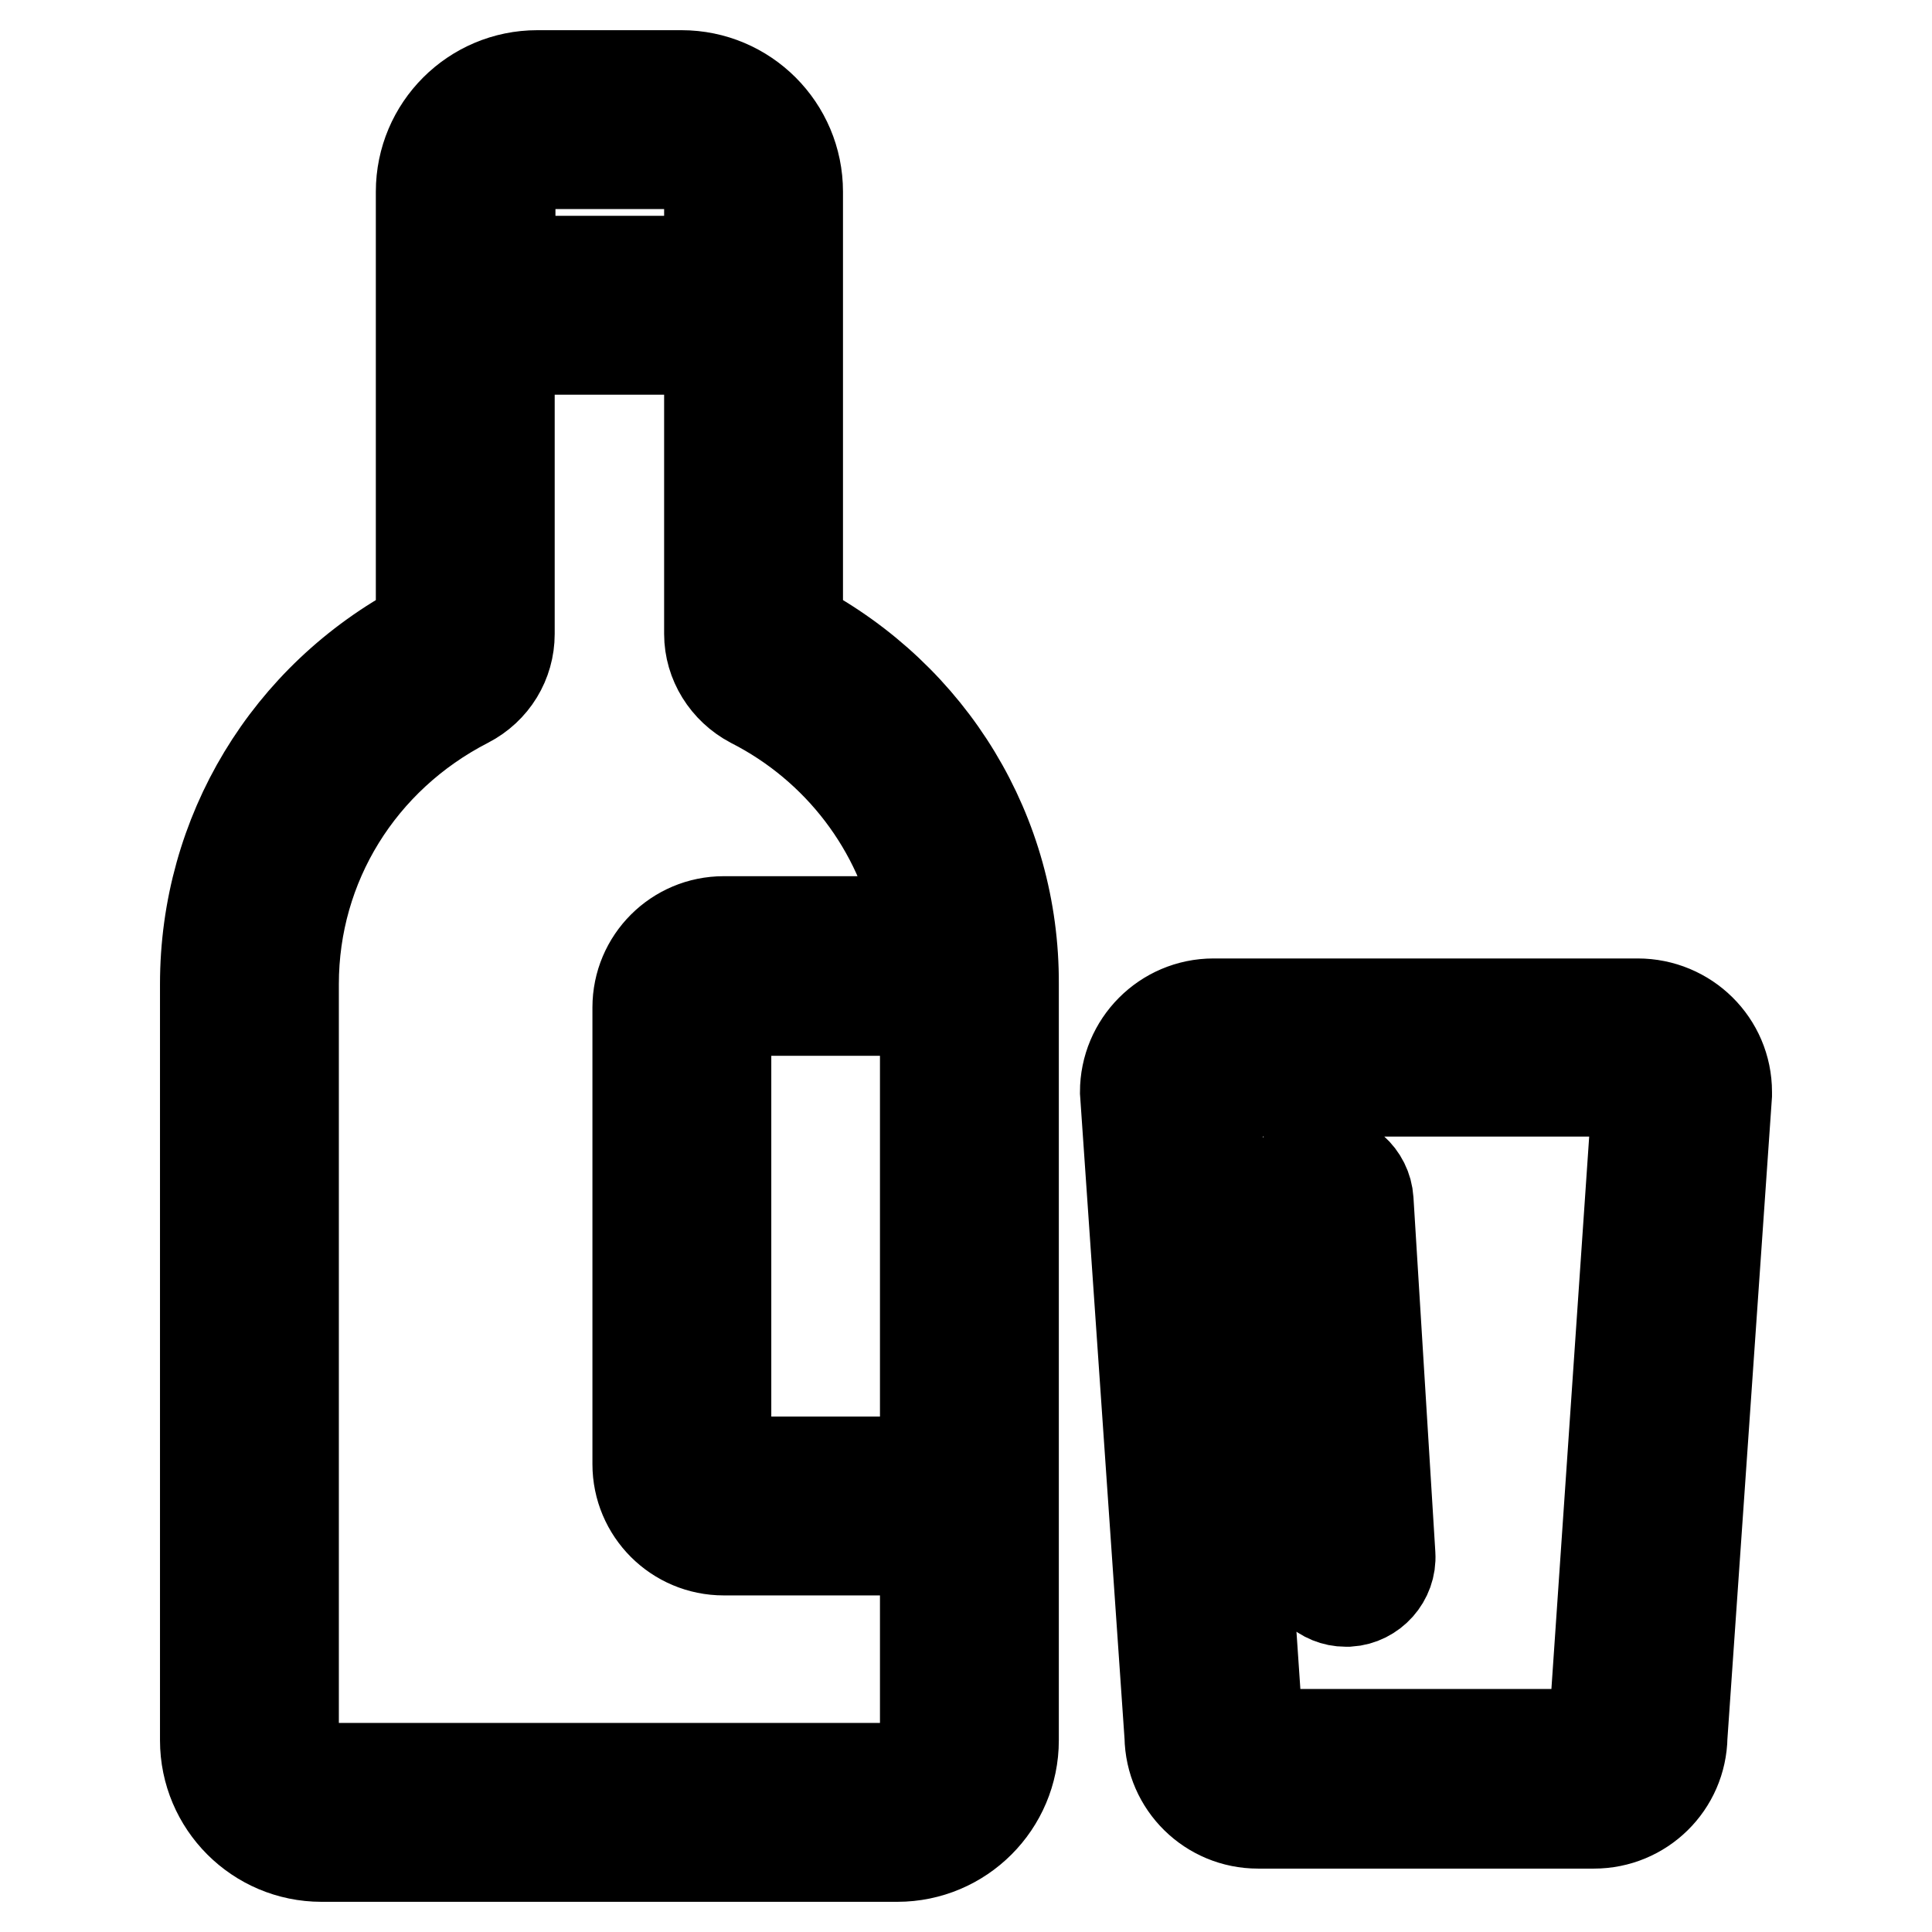 <?xml version="1.0" encoding="utf-8"?>
<!-- Svg Vector Icons : http://www.onlinewebfonts.com/icon -->
<!DOCTYPE svg PUBLIC "-//W3C//DTD SVG 1.1//EN" "http://www.w3.org/Graphics/SVG/1.1/DTD/svg11.dtd">
<svg version="1.1" xmlns="http://www.w3.org/2000/svg" xmlns:xlink="http://www.w3.org/1999/xlink" x="0px" y="0px" viewBox="0 0 256 256" enable-background="new 0 0 256 256" xml:space="preserve">
<g> <path stroke-width="12" fill-opacity="0" stroke="#000000"  d="M105.7,83V25.4c0-8.5-6.9-15.4-15.4-15.4H71.2c-8.5,0-15.4,6.9-15.4,15.4V83c-17.7,9.4-28.6,27.4-28.6,47.4 v100.2c0,8.5,6.9,15.4,15.4,15.4h76.3c8.5,0,15.4-6.9,15.4-15.4V130.4C134.4,110.4,123.4,92.4,105.7,83L105.7,83z M71.2,21.7h19.1 c2,0,3.7,1.7,3.7,3.7v9.2H67.6v-9.2C67.6,23.4,69.2,21.7,71.2,21.7z M118.9,234.3H42.6c-2,0-3.7-1.7-3.7-3.7V130.4 c0-15.8,8.8-30,23-37.3c3.5-1.8,5.6-5.3,5.6-9.1V46.3H94V84c0,3.8,2.2,7.3,5.6,9.1c11.6,5.9,19.7,16.7,22.2,29H95.9 c-6.3,0-11.4,5.1-11.4,11.4V194c0,6.3,5.1,11.4,11.4,11.4h26.7v25.1C122.6,232.6,120.9,234.3,118.9,234.3z M122.6,133.9v59.8H96.2 v-59.8H122.6z M217,133h-56.2c-6.5,0-11.7,5.3-11.7,11.7l5.9,85.4c0.1,6.4,5.3,11.5,11.7,11.5h44.5c6.4,0,11.6-5.1,11.7-11.5 l5.9-85l0-0.4C228.8,138.2,223.5,133,217,133z M211.2,229.4l0,0.4h-44.5l-5.8-85.2H217L211.2,229.4z M172.5,206.7 c0.2,3.1,2.8,5.5,5.8,5.5h0.4c3.2-0.2,5.7-3,5.5-6.2l-2.9-47c-0.2-3.2-3-5.7-6.2-5.5c-3.2,0.2-5.7,3-5.5,6.2L172.5,206.7 L172.5,206.7z"/></g>
</svg>